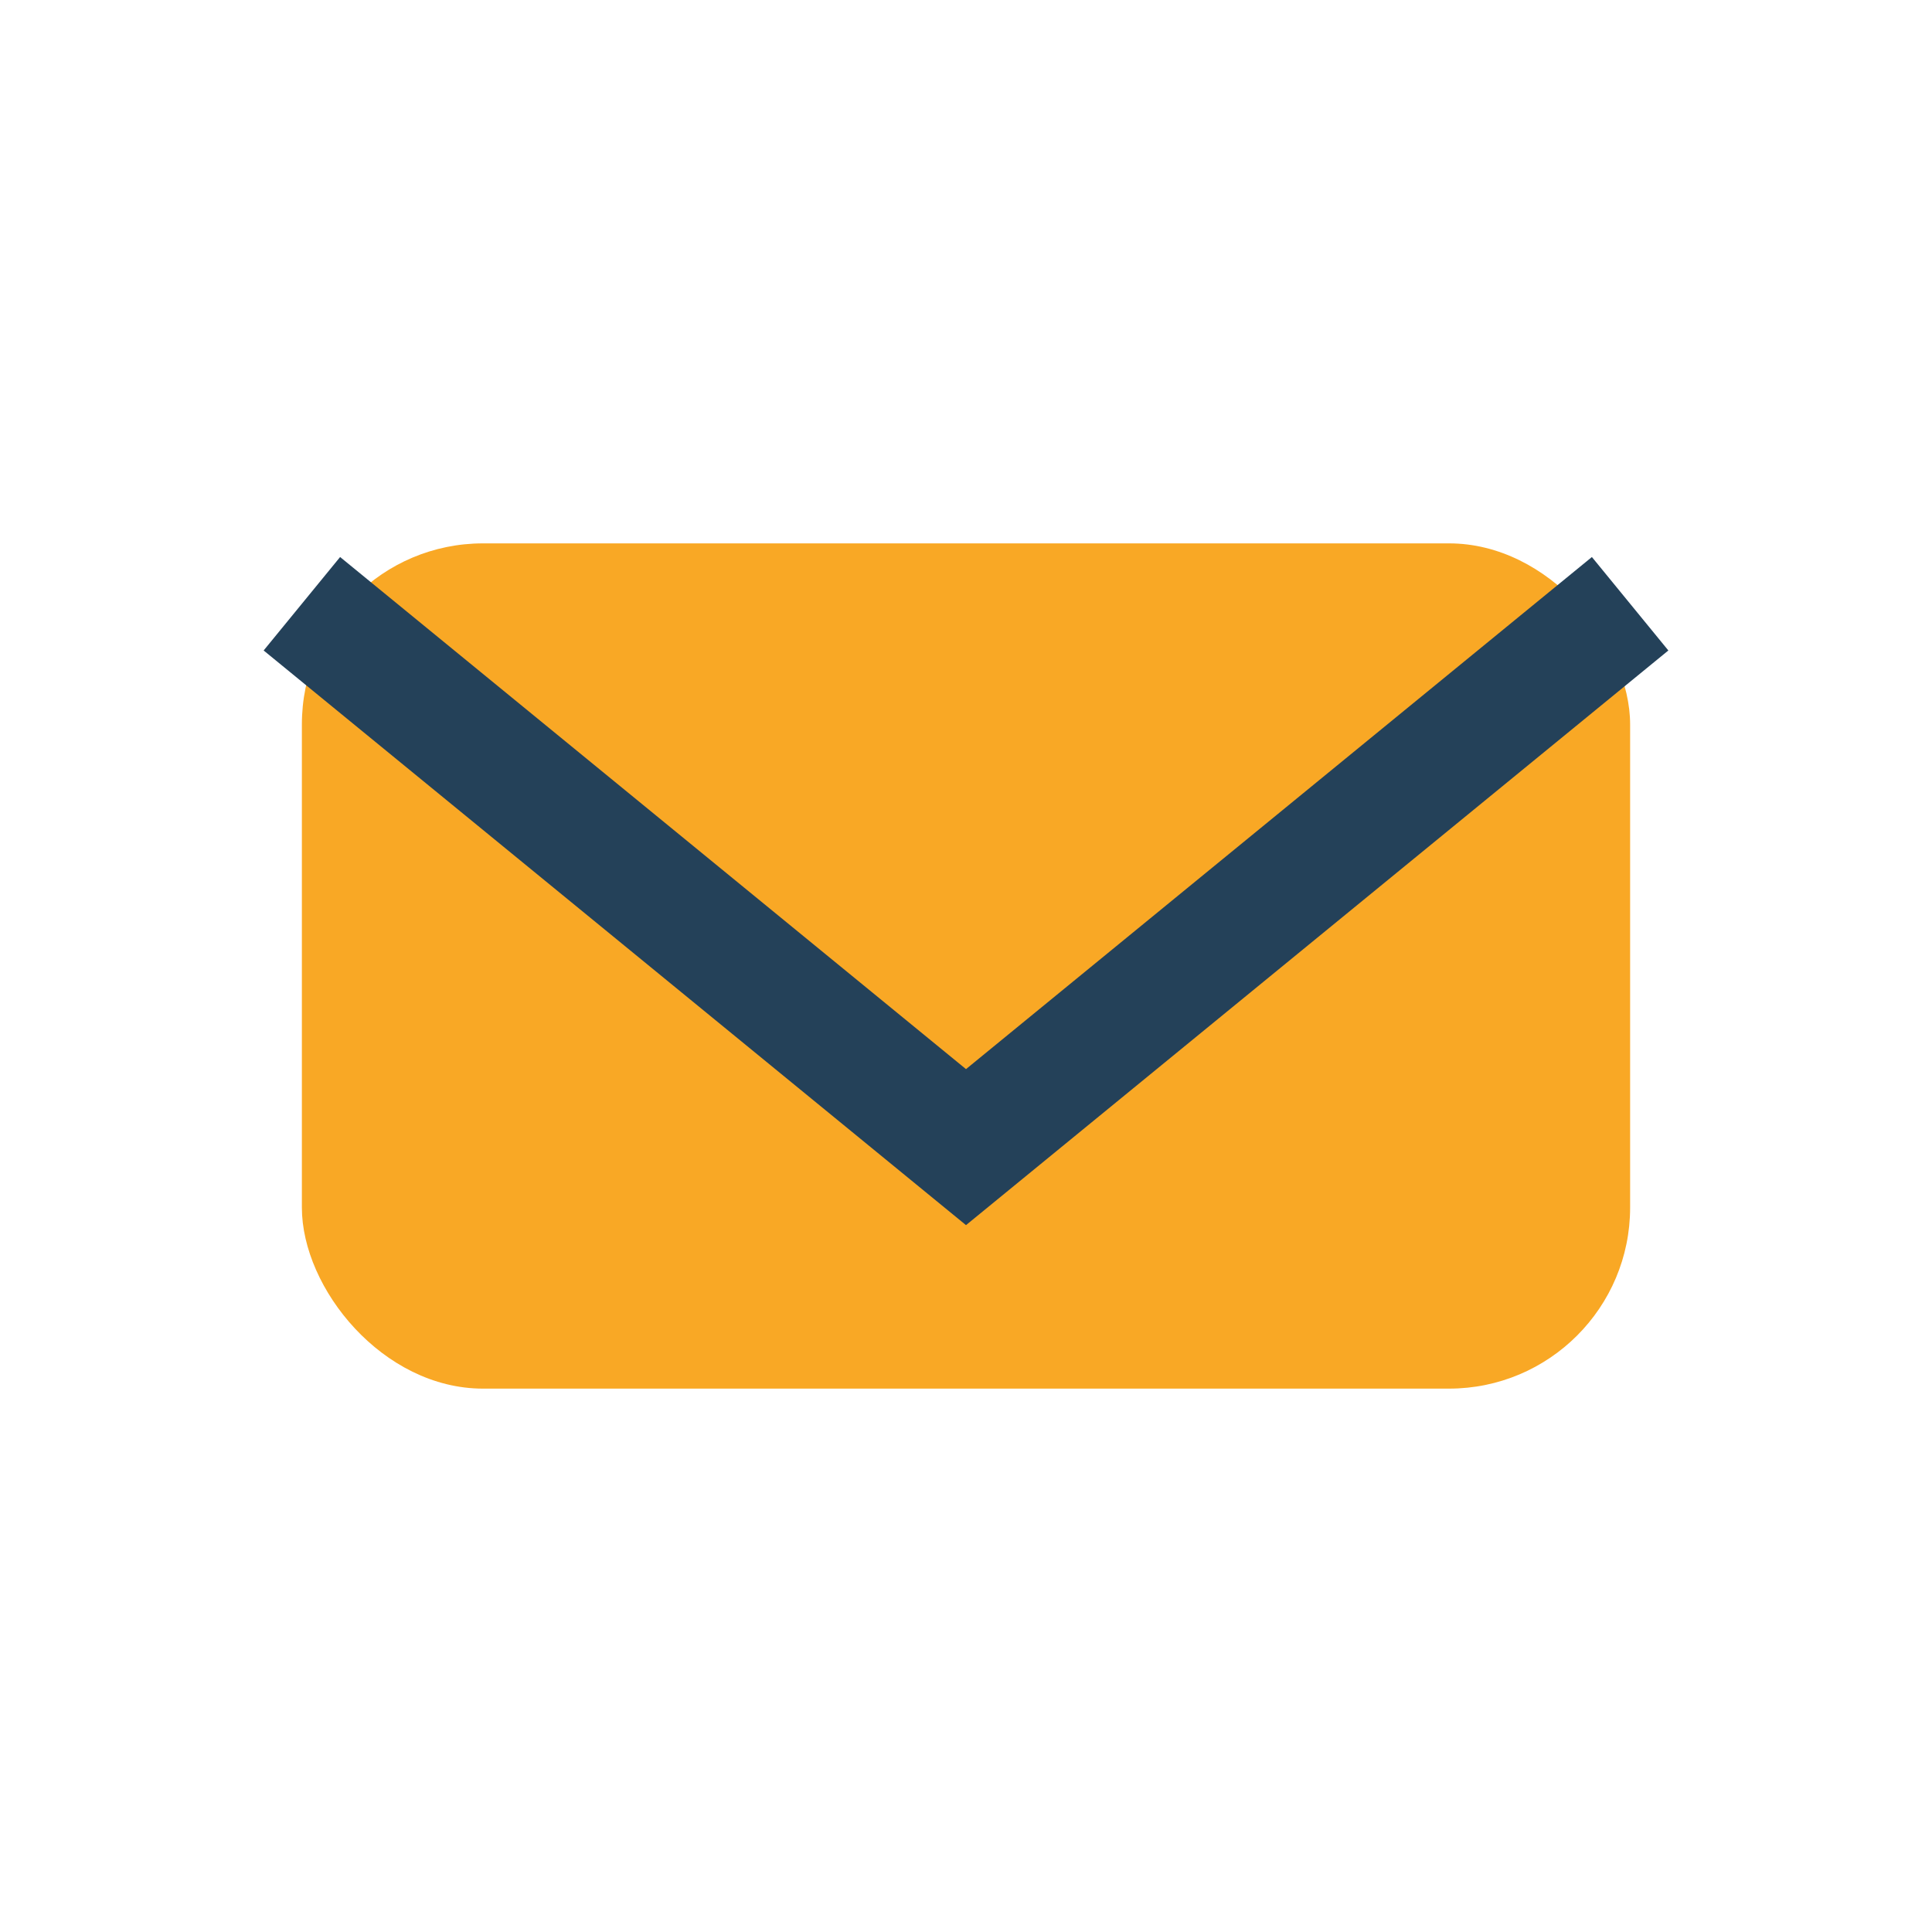 <?xml version="1.0" encoding="UTF-8"?>
<svg xmlns="http://www.w3.org/2000/svg" width="32" height="32" viewBox="0 0 32 32"><rect x="5" y="9" width="22" height="14" rx="3" fill="#F9A825"/><path d="M5 10l11 9 11-9" fill="none" stroke="#244159" stroke-width="2"/></svg>